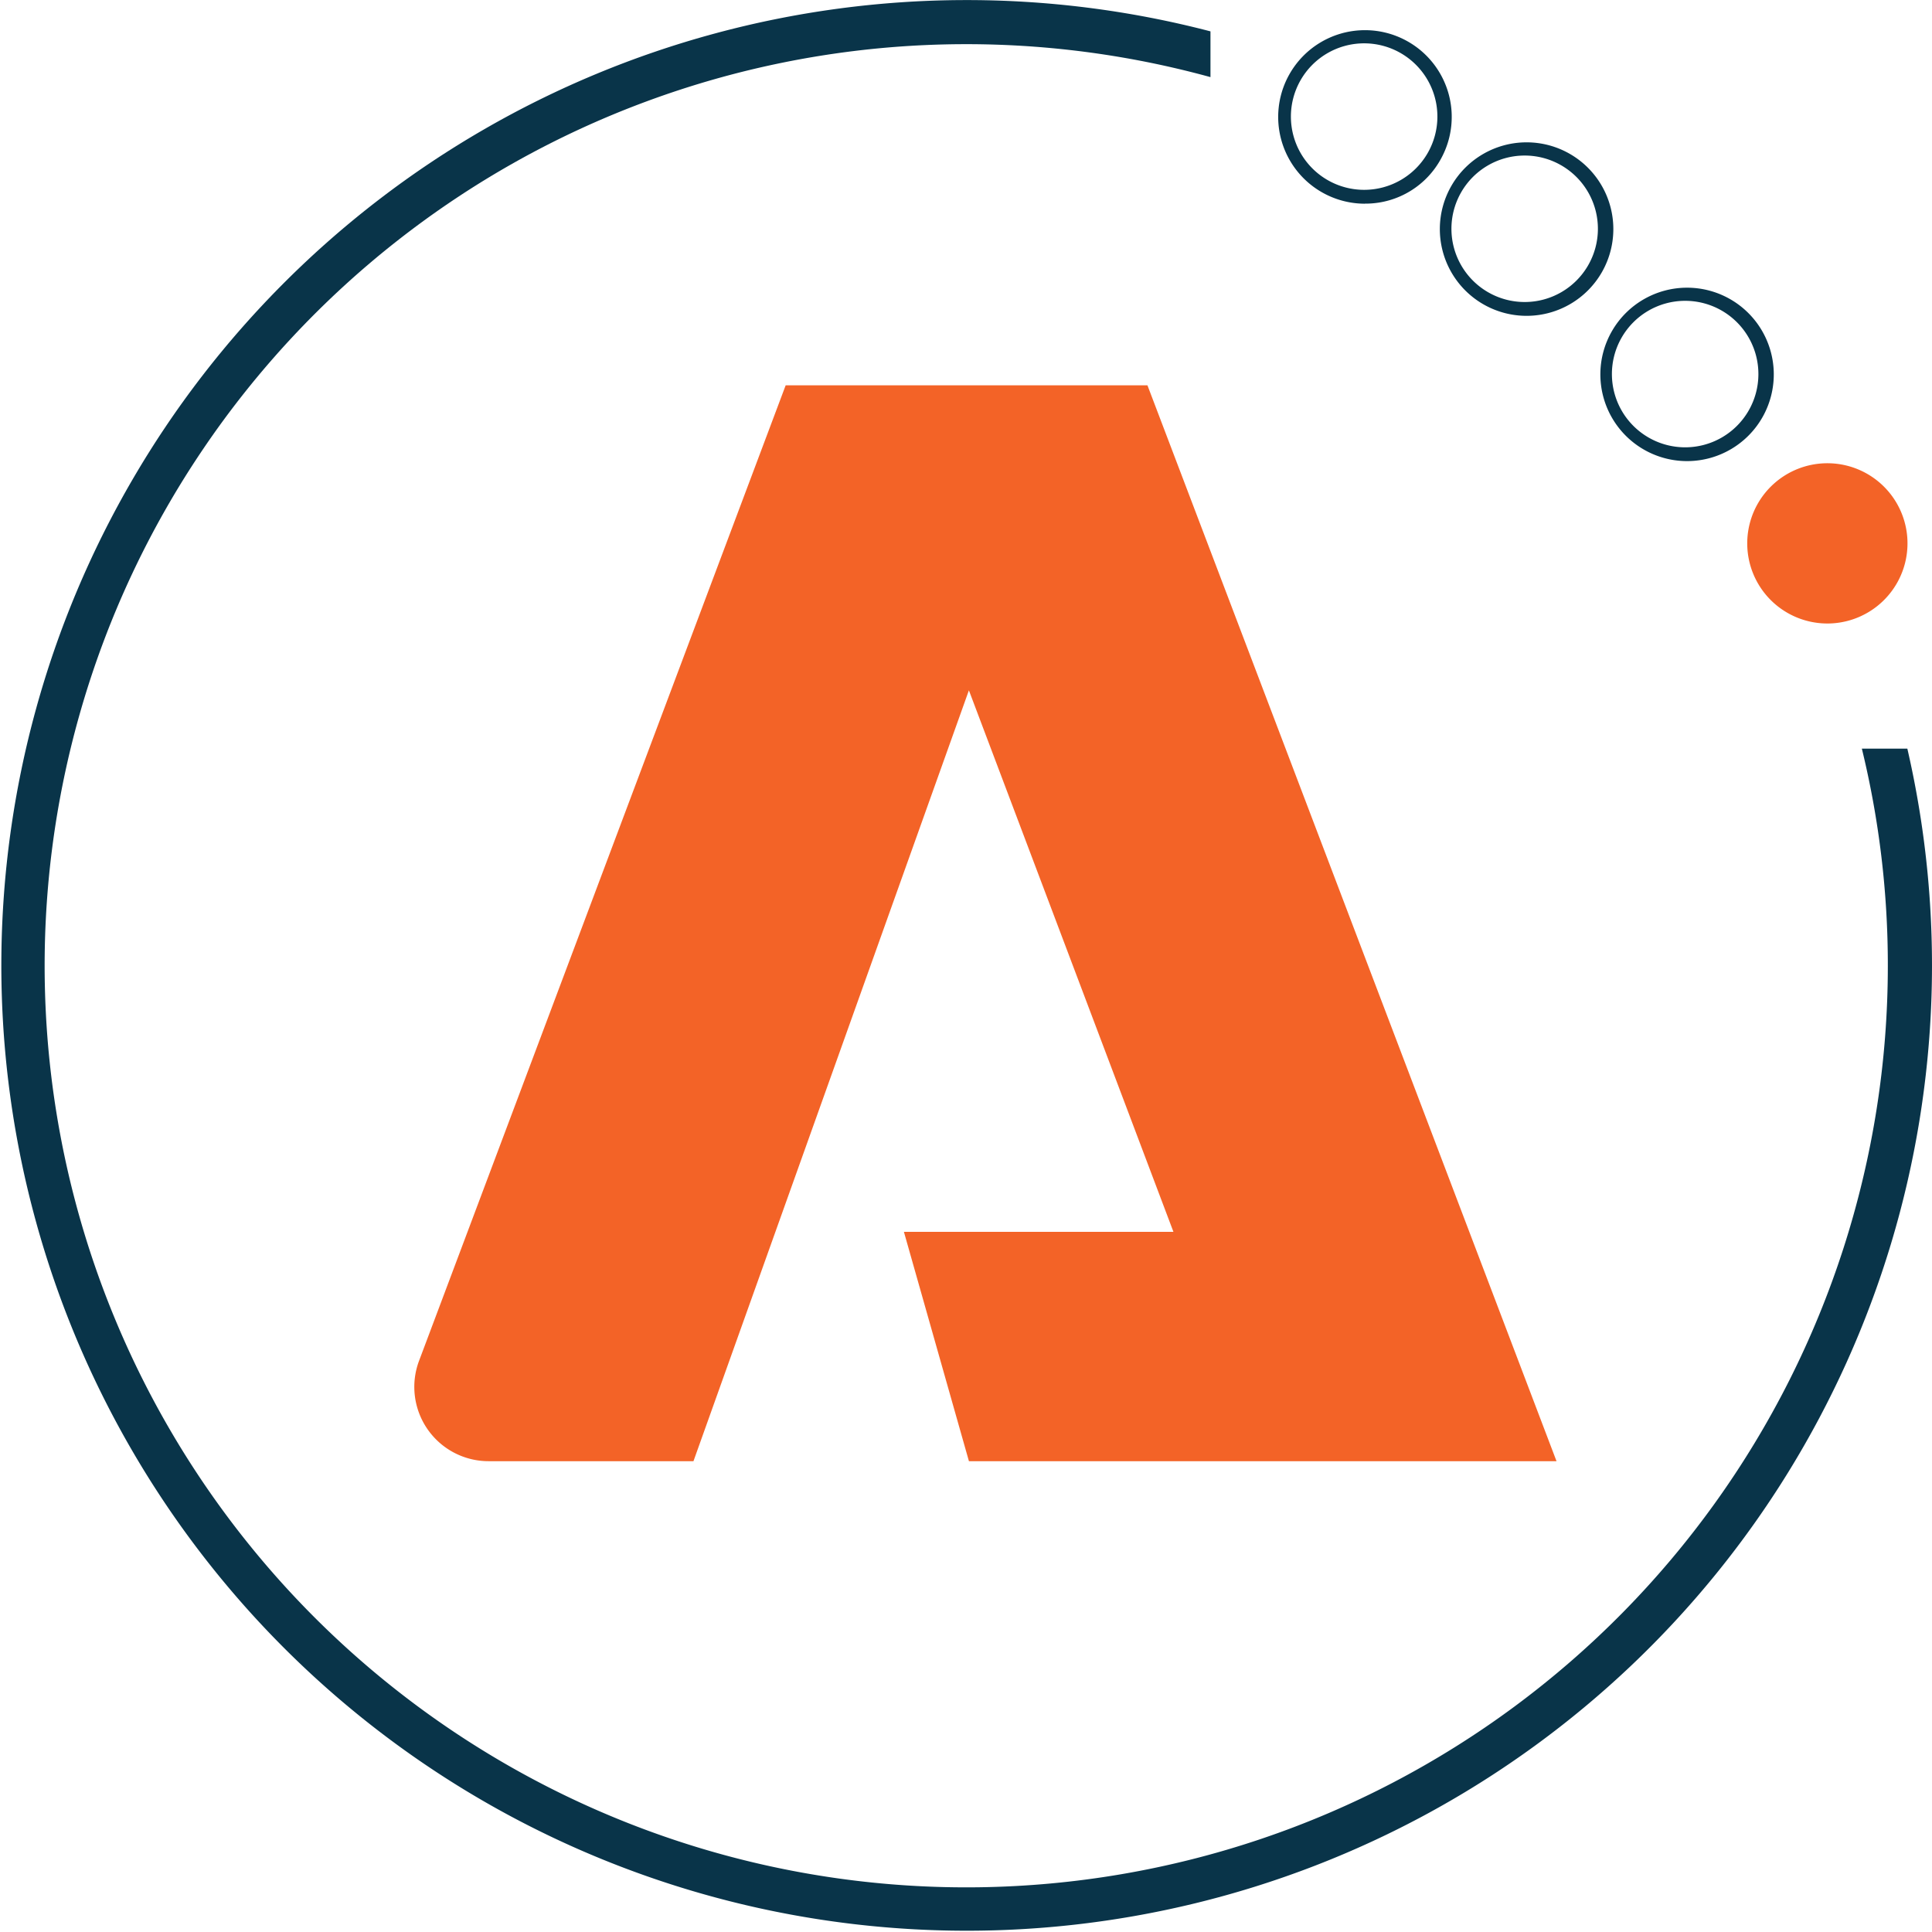 <svg xmlns="http://www.w3.org/2000/svg" width="146.234" height="146.234"><g id="Grupo_667" data-name="Grupo 667" transform="translate(-750.001 -416.546)"><path id="Caminho_75" data-name="Caminho 75" d="M495.533 56.666h-3.443a69.15 69.15 0 011.966 16.448 69.756 69.756 0 11-51.27-67.277V2.374a73.066 73.066 0 1052.747 54.292" transform="translate(398.836 416.546)" fill="#093449"/><path id="Caminho_76" data-name="Caminho 76" d="M807.252 119.355a6.065 6.065 0 11-5.022 9.227 6.065 6.065 0 015.022-9.227z" transform="translate(80.911 332.256)" fill="#f36327"/><path id="Caminho_77" data-name="Caminho 77" d="M769.771 87.231a6.563 6.563 0 11.173 0h-.173m.014-12.131h-.146a5.544 5.544 0 10.146 0" transform="translate(107.839 364.216)" fill="#093449"/><path id="Caminho_78" data-name="Caminho 78" d="M728.416 49.8a6.566 6.566 0 11.173 0h-.173m.014-12.131h-.146a5.543 5.543 0 10.146 0" transform="translate(137.047 390.651)" fill="#093449"/><path id="Caminho_79" data-name="Caminho 79" d="M687.06 20.907a6.567 6.567 0 01-.16-13.132 6.566 6.566 0 015.933 9.7 6.5 6.5 0 01-5.6 3.426h-.173m.014-12.131h-.146a5.544 5.544 0 10.146 0" transform="translate(166.253 411.057)" fill="#093449"/><path id="Caminho_80" data-name="Caminho 80" d="M458.268 173.111l27.749-73.835H513.4l30.963 81.434h-44.475l-4.922-17.361h20.4l-15.481-40.986-20.848 58.347H463.53a5.622 5.622 0 01-5.262-7.6" transform="translate(323.452 346.434)" fill="#f36327"/></g></svg>